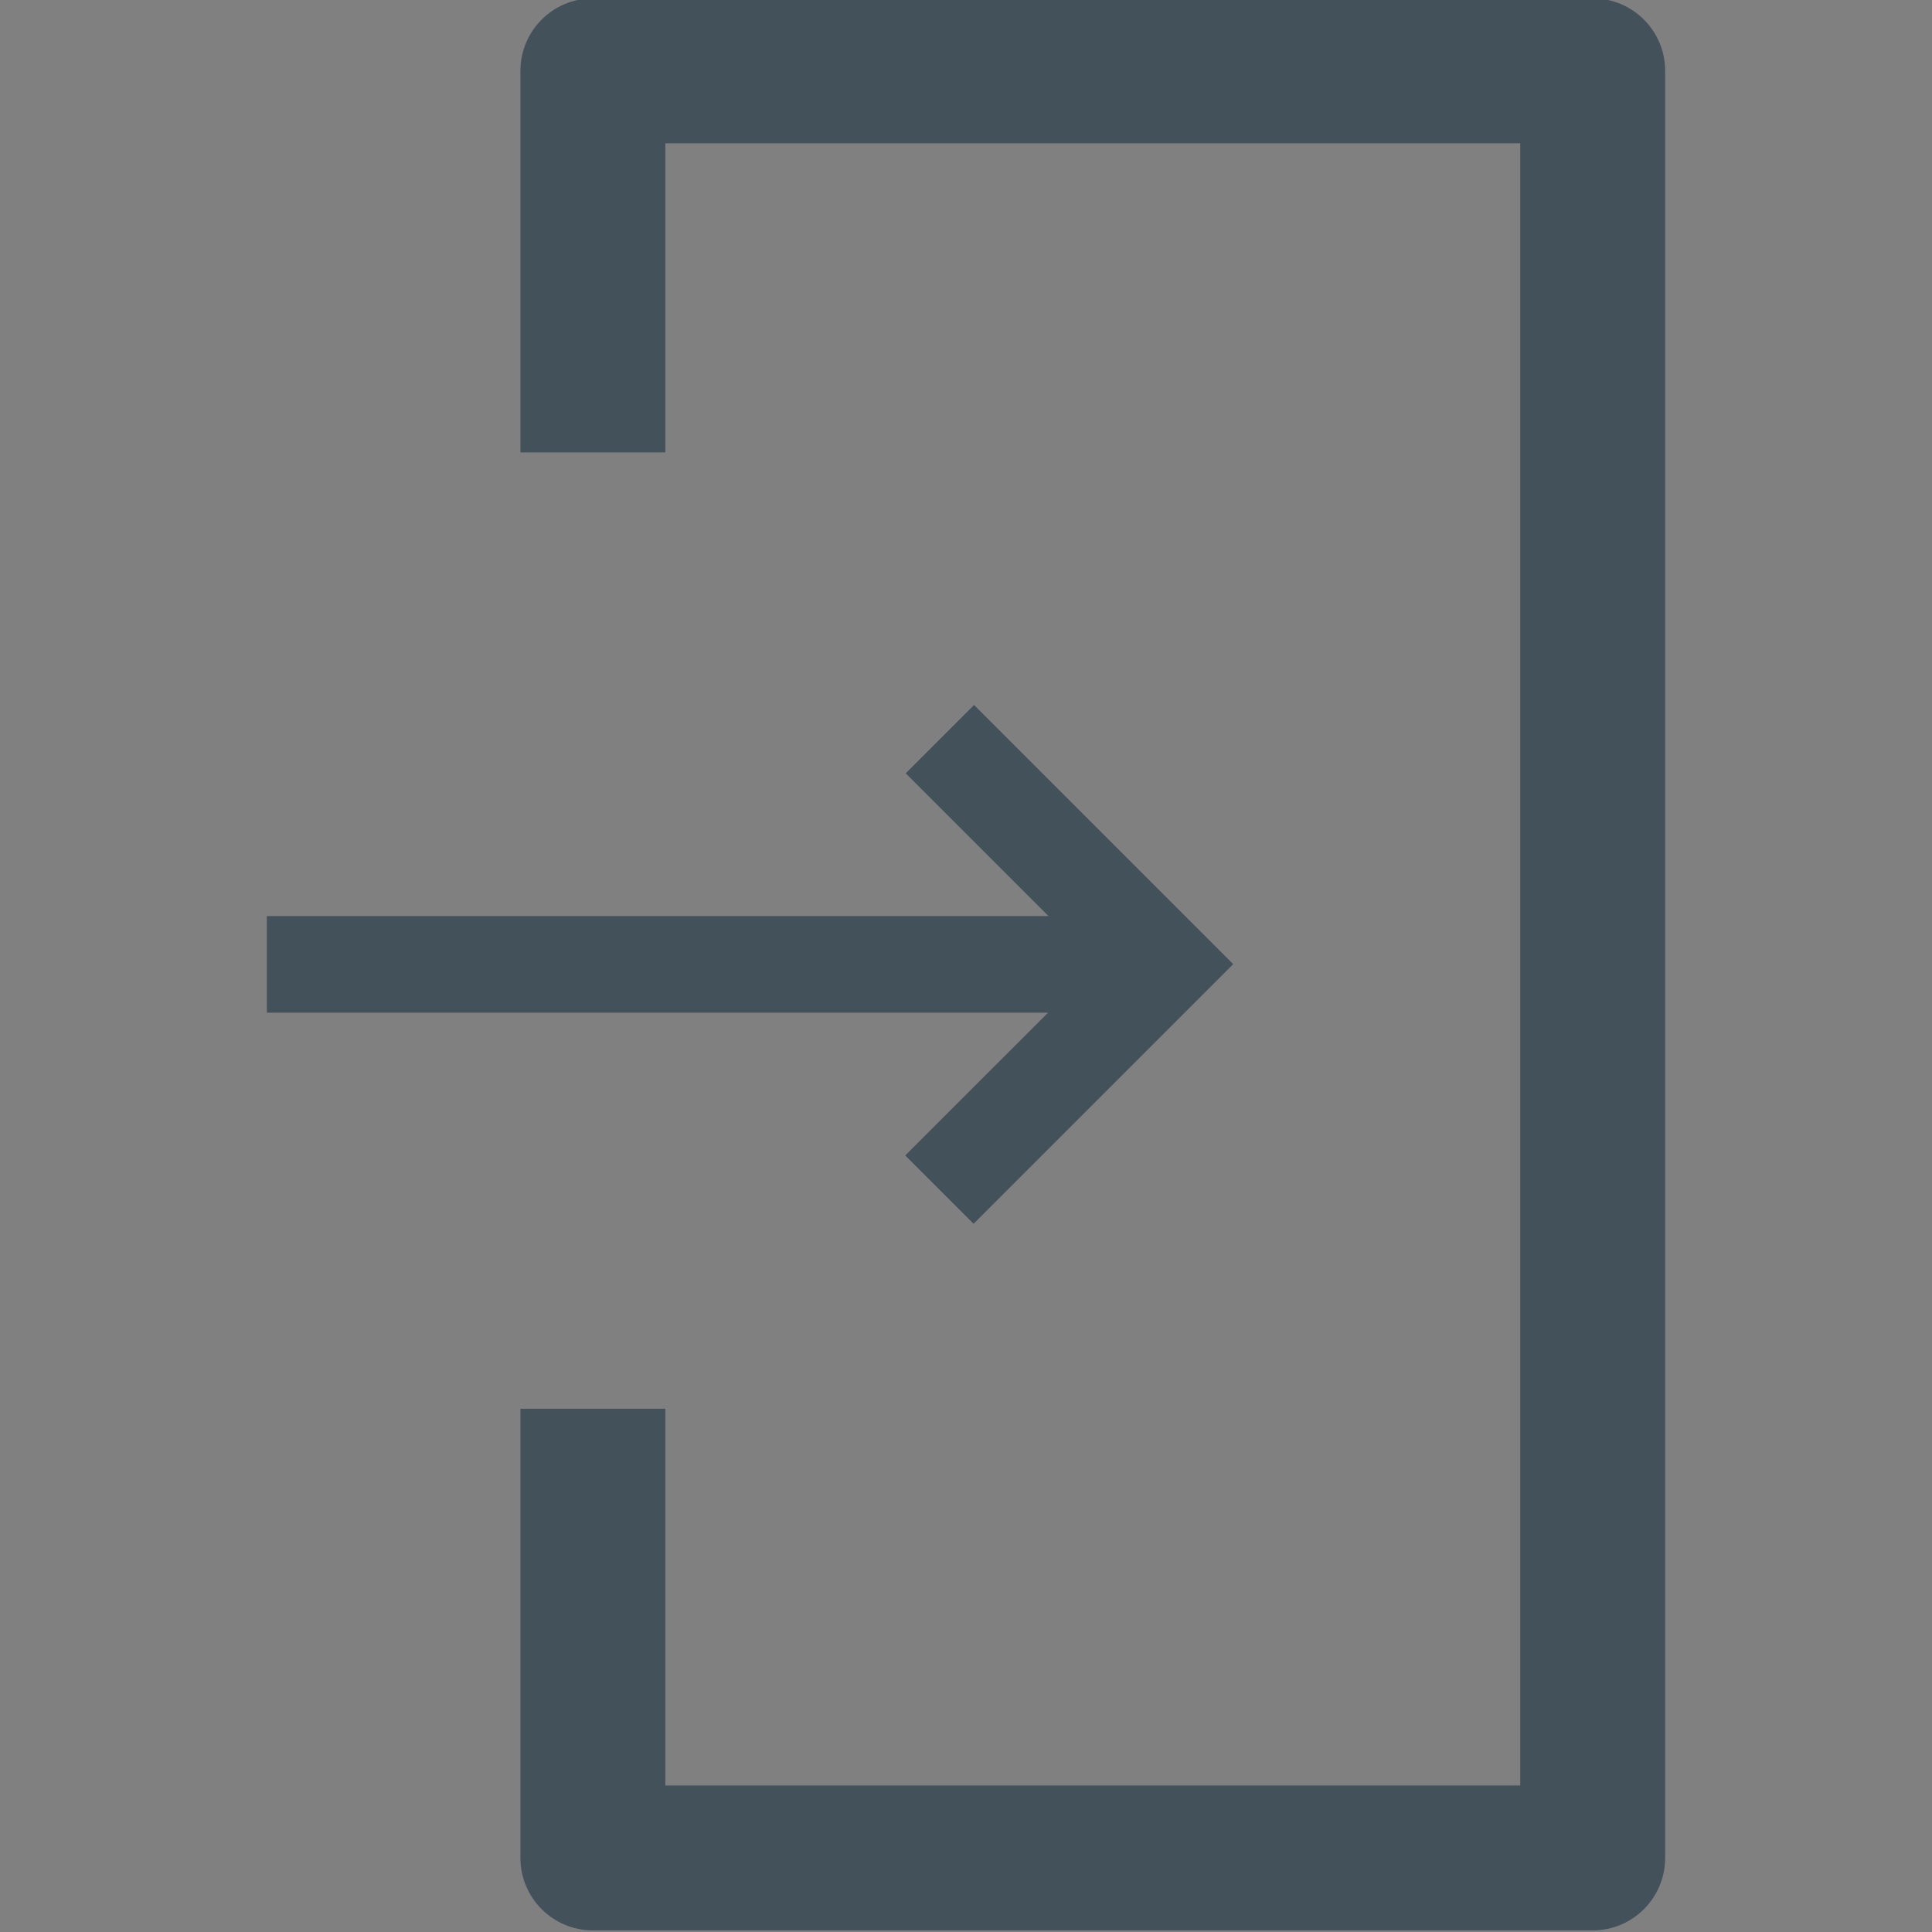 <?xml version="1.0" encoding="utf-8"?>
<!-- Generator: Adobe Illustrator 16.0.0, SVG Export Plug-In . SVG Version: 6.00 Build 0)  -->
<!DOCTYPE svg PUBLIC "-//W3C//DTD SVG 1.1//EN" "http://www.w3.org/Graphics/SVG/1.1/DTD/svg11.dtd">
<svg version="1.1" id="Layer_1" xmlns="http://www.w3.org/2000/svg" xmlns:xlink="http://www.w3.org/1999/xlink" x="0px" y="0px"
	 width="400px" height="400px" viewBox="0 0 400 400" enable-background="new 0 0 400 400" xml:space="preserve">
<rect x="0" y="0" width="400" height="400" fill="#808080" stroke="none"/>
<rect x="-496.475" fill="#FFFFFF" width="400" height="400"/>
<polygon points="-207.975,326 -207.975,370 -384.975,370 -384.975,30 -207.975,30 -207.975,88 -177.975,88 -177.975,0 -192.975,0 
	-207.975,0 -384.975,0 -399.975,0 -414.975,0 -414.975,400 -399.975,400 -384.975,400 -207.975,400 -192.975,400 -177.975,400 
	-177.975,326 "/>
<rect x="-300.475" y="190" width="175" height="20"/>
<polygon points="-257.653,160.439 -271.795,146.297 -325.543,200.045 -325.54,200.048 -325.543,200.052 -271.892,253.702 
	-257.75,239.561 -297.262,200.048 "/>
<rect x="-934.45" fill="#FFFFFF" width="400" height="400"/>
<polygon points="-822.95,74 -822.95,30 -645.95,30 -645.95,370 -822.95,370 -822.95,312 -852.95,312 -852.95,400 -837.95,400 
	-822.95,400 -645.95,400 -630.95,400 -615.95,400 -615.95,0 -630.95,0 -645.95,0 -822.95,0 -837.95,0 -852.95,0 -852.95,74 "/>
<rect x="-905.45" y="190" width="175" height="20"/>
<polygon points="-773.272,239.561 -759.13,253.703 -705.382,199.955 -705.385,199.952 -705.382,199.948 -759.033,146.298 
	-773.175,160.439 -733.663,199.952 "/>
<rect x="-491.598" y="442" fill="#FFFFFF" width="400" height="400"/>
<polygon points="-380.098,516 -380.098,472 -203.098,472 -203.098,812 -380.098,812 -380.098,754 -410.098,754 -410.098,842 
	-395.098,842 -380.098,842 -203.098,842 -188.098,842 -173.098,842 -173.098,442 -188.098,442 -203.098,442 -380.098,442 
	-395.098,442 -410.098,442 -410.098,516 "/>
<rect x="-462.598" y="632" width="175" height="20"/>
<polygon points="-330.42,681.561 -316.278,695.703 -262.53,641.955 -262.533,641.952 -262.53,641.948 -316.181,588.298 
	-330.323,602.439 -290.811,641.952 "/>
<rect x="-934.45" y="442" fill="#FFFFFF" width="400" height="400"/>
<polygon points="-822.95,536 -822.95,472 -645.95,472 -645.95,812 -822.95,812 -822.95,734 -852.95,734 -852.95,842 -837.95,842 
	-822.95,842 -645.95,842 -630.95,842 -615.95,842 -615.95,442 -630.95,442 -645.95,442 -822.95,442 -837.95,442 -852.95,442 
	-852.95,536 "/>
<rect x="-905.45" y="632" width="175" height="20"/>
<polygon points="-773.272,681.561 -759.13,695.703 -705.382,641.955 -705.385,641.952 -705.382,641.948 -759.033,588.298 
	-773.175,602.439 -733.663,641.952 "/>
<rect x="-491.035" y="885.415" fill="#FFFFFF" width="400" height="400"/>
<polygon points="-379.535,979.415 -379.535,915.415 -202.535,915.415 -202.535,1255.415 -379.535,1255.415 -379.535,1177.415 
	-409.535,1177.415 -409.535,1285.415 -394.535,1285.415 -379.535,1285.415 -202.535,1285.415 -187.535,1285.415 -172.535,1285.415 
	-172.535,885.415 -187.535,885.415 -202.535,885.415 -379.535,885.415 -394.535,885.415 -409.535,885.415 -409.535,979.415 "/>
<rect x="-462.035" y="1075.415" width="175" height="20"/>
<polygon points="-329.857,1124.976 -315.715,1139.118 -261.967,1085.37 -261.97,1085.367 -261.967,1085.363 -315.618,1031.713 
	-329.76,1045.854 -290.248,1085.367 "/>
<rect x="-491.035" y="1319.081" fill="#FFFFFF" width="400" height="400"/>
<polygon points="-379.535,1413.081 -379.535,1349.081 -202.535,1349.081 -202.535,1689.081 -379.535,1689.081 -379.535,1611.081 
	-409.535,1611.081 -409.535,1719.081 -394.535,1719.081 -379.535,1719.081 -202.535,1719.081 -187.535,1719.081 -172.535,1719.081 
	-172.535,1319.081 -187.535,1319.081 -202.535,1319.081 -379.535,1319.081 -394.535,1319.081 -409.535,1319.081 -409.535,1413.081 
	"/>
<rect x="-462.035" y="1509.081" width="175" height="20"/>
<polygon points="-329.857,1558.642 -315.715,1572.784 -261.967,1519.036 -261.97,1519.033 -261.967,1519.029 -315.618,1465.379 
	-329.76,1479.521 -290.248,1519.033 "/>
<rect x="-934.45" y="1319.081" fill="#FFFFFF" width="400" height="400"/>
<rect x="-905.45" y="1508.415" width="175" height="20"/>
<polygon points="-773.272,1557.976 -759.13,1572.118 -705.382,1518.37 -705.385,1518.367 -705.382,1518.363 -759.033,1464.713 
	-773.175,1478.854 -733.663,1518.367 "/>
<rect x="-934.45" y="885.415" fill="#FFFFFF" width="400" height="400"/>
<polygon points="-822.95,979.415 -822.95,915.415 -645.95,915.415 -645.95,1255.415 -822.95,1255.415 -822.95,1177.415 
	-852.95,1177.415 -852.95,1285.415 -837.95,1285.415 -822.95,1285.415 -645.95,1285.415 -630.95,1285.415 -615.95,1285.415 
	-615.95,885.415 -630.95,885.415 -645.95,885.415 -822.95,885.415 -837.95,885.415 -852.95,885.415 -852.95,979.415 "/>
<polygon points="-685.382,1085.363 -739.033,1031.713 -753.175,1045.854 -723.615,1075.415 -885.45,1075.415 -885.45,1095.415 
	-723.711,1095.415 -753.272,1124.976 -739.13,1139.118 -685.382,1085.37 -685.385,1085.367 "/>
<rect x="-1388.927" y="442" fill="#FFFFFF" width="400" height="400"/>
<polygon points="-1277.427,556 -1277.427,472 -1100.427,472 -1100.427,812 -1277.427,812 -1277.427,714 -1307.427,714 
	-1307.427,842 -1292.427,842 -1277.427,842 -1100.427,842 -1085.427,842 -1070.427,842 -1070.427,442 -1085.427,442 -1100.427,442 
	-1277.427,442 -1292.427,442 -1307.427,442 -1307.427,556 "/>
<rect x="-1359.927" y="632" width="175" height="20"/>
<polygon points="-1227.75,681.561 -1213.607,695.703 -1159.859,641.955 -1159.862,641.952 -1159.859,641.948 -1213.51,588.298 
	-1227.652,602.439 -1188.14,641.952 "/>
<rect x="-1388.927" fill="#FFFFFF" width="400" height="400"/>
<rect x="-1359.927" y="190" width="175" height="20"/>
<polygon points="-1227.75,239.561 -1213.607,253.703 -1159.859,199.955 -1159.862,199.952 -1159.859,199.948 -1213.51,146.298 
	-1227.652,160.439 -1188.14,199.952 "/>
<polygon points="-1085.427,0 -1092.5,0 -1100.427,0 -1110.427,0 -1267.427,0 -1277.427,0 -1292.427,0 -1299.427,0 -1307.427,0 
	-1307.427,74 -1277.427,74 -1267.427,74 -1267.427,40 -1110.427,40 -1110.427,360 -1267.427,360 -1267.427,312 -1277.427,312 
	-1307.427,312 -1307.427,386 -1307.427,400 -1299.427,400 -1292.427,400 -1277.427,400 -1100.427,400 -1092.5,400 -1085.427,400 
	-1070.427,400 -1070.427,378 -1070.427,0 "/>
<rect x="-1833.927" fill="#FFFFFF" width="400" height="400"/>
<rect x="-1804.927" y="185" width="175" height="30"/>
<rect x="-1692.664" y="163.395" transform="matrix(-0.707 -0.707 0.707 -0.707 -2938.503 -860.379)" width="90.444" height="29.999"/>
<rect x="-1692.663" y="205.978" transform="matrix(0.707 -0.707 0.707 0.707 -638.769 -1100.186)" width="90.444" height="29.999"/>
<polygon points="-1672.75,239.561 -1658.607,253.703 -1604.859,199.955 -1604.862,199.952 -1604.859,199.948 -1658.51,146.298 
	-1672.652,160.439 -1633.14,199.952 "/>
<polygon points="-1530.427,0 -1537.5,0 -1545.427,0 -1555.427,0 -1712.427,0 -1722.427,0 -1737.427,0 -1744.427,0 -1752.427,0 
	-1752.427,74 -1722.427,74 -1712.427,74 -1712.427,40 -1555.427,40 -1555.427,360 -1712.427,360 -1712.427,312 -1722.427,312 
	-1752.427,312 -1752.427,386 -1752.427,400 -1744.427,400 -1737.427,400 -1722.427,400 -1545.427,400 -1537.5,400 -1530.427,400 
	-1515.427,400 -1515.427,378 -1515.427,0 "/>
<path d="M-630.95,1318.415h-15h-177h-15c-8.284,0-15,6.716-15,15v0.001v78.999h30v-64h177v340h-177v-78h-30v93.001l0,0
	c0,8.283,6.716,14.999,15,14.999h15h177h15c8.284,0,15-6.716,15-15v-369.999v-0.001
	C-615.95,1325.131-622.666,1318.415-630.95,1318.415z"/>
<rect x="55.25" y="189.667" fill="#42515A" width="175" height="20"/>
<polygon fill="#42515A" points="187.428,239.228 201.57,253.37 255.318,199.622 255.314,199.619 255.318,199.615 201.667,145.965 
	187.525,160.106 227.037,199.619 "/>
<path fill="#42515A" d="M329.75-0.333h-15h-177h-15c-8.284,0-15,6.716-15,15v0.001v78.999h30v-64h177v340h-177v-78h-30v93.001l0,0
	c0,8.283,6.716,14.999,15,14.999h15h177h15c8.284,0,15-6.716,15-15V14.668v-0.001C344.75,6.383,338.034-0.333,329.75-0.333z"/>
<rect x="-1365.45" y="1319.081" fill="#FFFFFF" width="400" height="400"/>
<rect x="-1336.45" y="1508.415" width="175" height="20"/>
<polygon points="-1204.272,1557.976 -1190.13,1572.118 -1136.382,1518.37 -1136.385,1518.367 -1136.382,1518.363 
	-1190.033,1464.713 -1204.175,1478.854 -1164.663,1518.367 "/>
<path d="M-1061.95,1318.415h-15h-177h-15c-8.284,0-15,6.716-15,15v0.001v64.772l0.04,0.011c0.412,7.916,6.941,14.214,14.96,14.214
	l0,0.002l0.002-0.002c8.283-0.001,14.997-6.716,14.998-14.999l0,0v-48.999h177v340h-177v-63.001c0-8.284-6.716-15-15-15
	c-8.284,0-14.999,6.715-15,14.999v78.003c0,8.283,6.716,14.999,15,14.999h15h177h15c8.284,0,15-6.716,15-15v-369.999v-0.001
	C-1046.95,1325.131-1053.666,1318.415-1061.95,1318.415z"/>
<circle fill="#414042" cx="-1326.45" cy="1518.415" r="10"/>
<rect x="-1799.45" y="1319.081" fill="#FFFFFF" width="400" height="400"/>
<path d="M-1495.95,1318.415h-15h-177h-15c-8.284,0-15,6.716-15,15v0.001v64.772l0.04,0.011c0.412,7.916,6.941,14.214,14.96,14.214
	l0,0.002l0.002-0.002c8.283-0.001,14.997-6.716,14.998-14.999l0,0v-48.999h177v340h-177v-63.001c0-8.284-6.716-15-15-15
	c-8.284,0-14.999,6.715-15,14.999v78.003c0,8.283,6.716,14.999,15,14.999h15h177h15c8.284,0,15-6.716,15-15v-369.999v-0.001
	C-1480.95,1325.131-1487.666,1318.415-1495.95,1318.415z"/>
<path d="M-1760.451,1508.415L-1760.451,1508.415c-5.523,0-10,4.478-10,10s4.477,10,10,10l0,0h165v-20H-1760.451z"/>
<path d="M-1570.385,1518.367l0.003-0.004l-53.651-53.65l-0.01,0.01c-1.793-1.706-4.214-2.76-6.885-2.76c-5.523,0-10,4.478-10,10
	c0,2.671,1.054,5.092,2.76,6.885l-0.006,0.007l0.132,0.132c0.03,0.03,0.06,0.061,0.091,0.091l39.289,39.29l-39.609,39.608
	l0.024,0.023c-1.554,1.763-2.504,4.069-2.504,6.604c0,5.522,4.477,10,10,10c2.534,0,4.841-0.95,6.603-2.504l0.02,0.02l0.404-0.404
	c0.028-0.028,0.057-0.057,0.084-0.085l53.259-53.259L-1570.385,1518.367z"/>
</svg>
